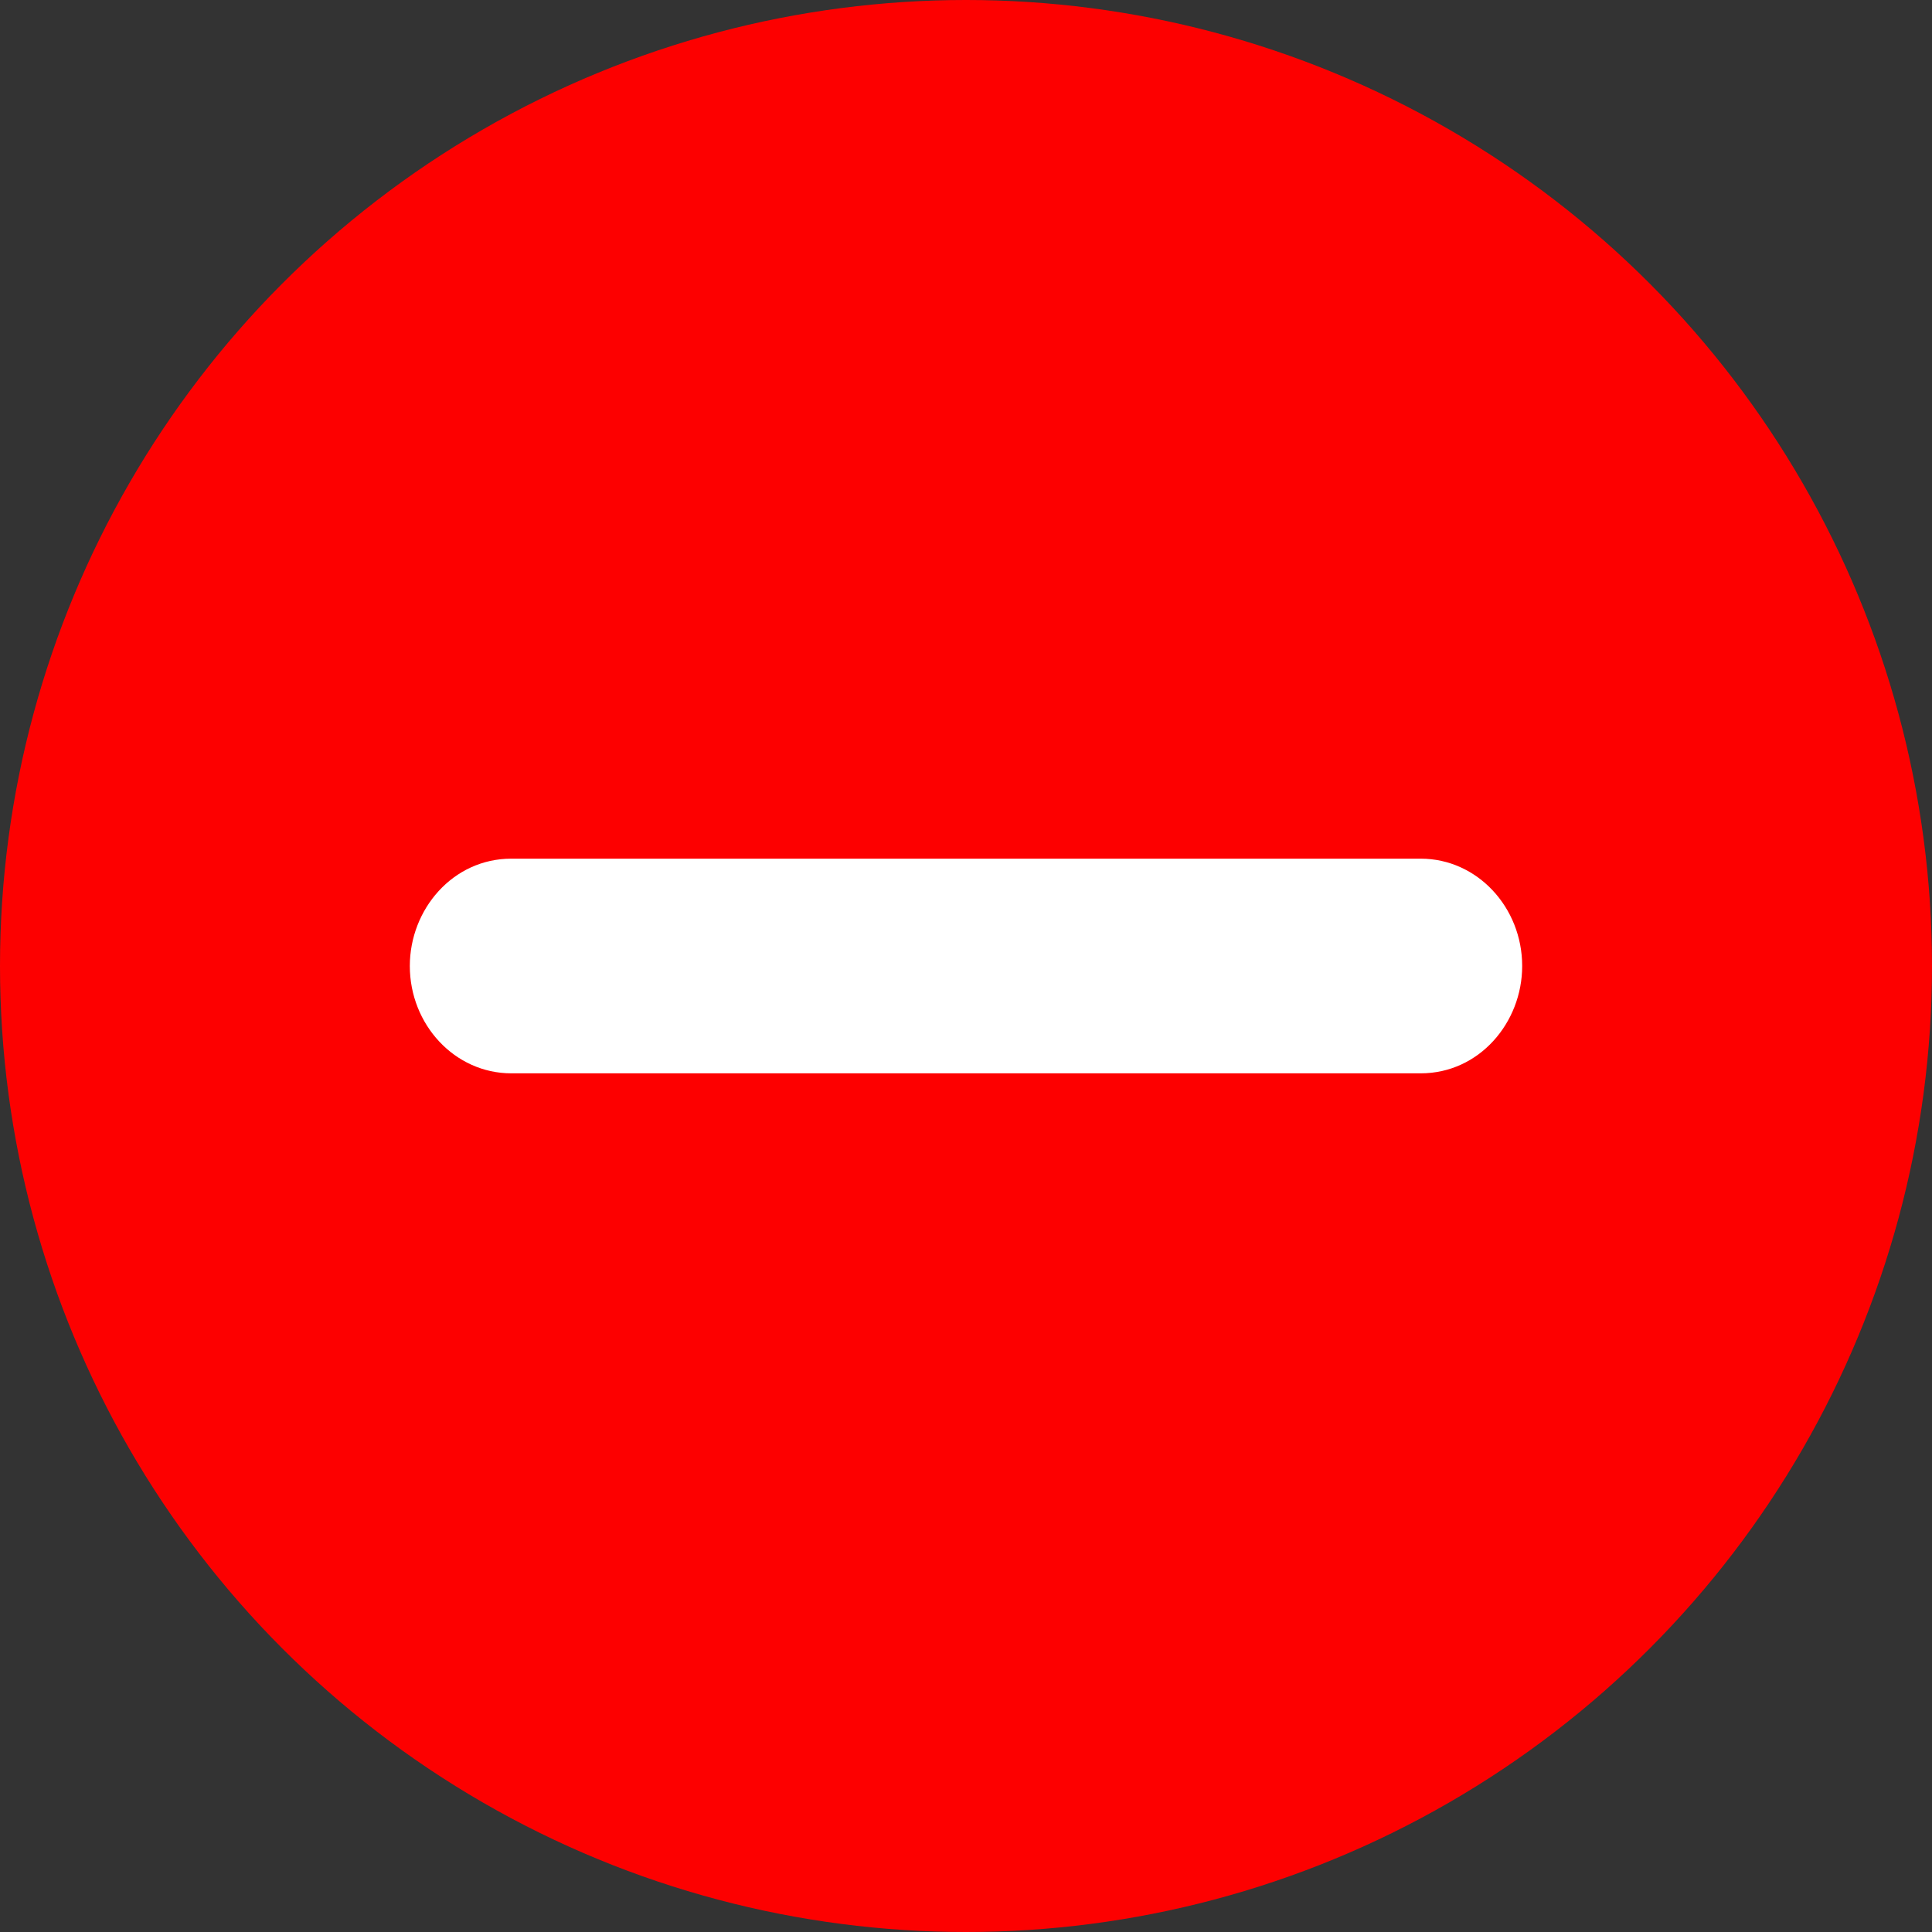 <?xml version="1.0" encoding="UTF-8" standalone="no"?>
<svg
   xmlns:dc="http://purl.org/dc/elements/1.1/"
   xmlns:cc="http://creativecommons.org/ns#"
   xmlns:rdf="http://www.w3.org/1999/02/22-rdf-syntax-ns#"
   xmlns:svg="http://www.w3.org/2000/svg"
   xmlns="http://www.w3.org/2000/svg"
   xmlns:sodipodi="http://sodipodi.sourceforge.net/DTD/sodipodi-0.dtd"
   xmlns:inkscape="http://www.inkscape.org/namespaces/inkscape"
   class="icon-svg alt-negative"
   viewBox="0 0 99 99"
   aria-hidden="true"
   focusable="false"
   version="1.1"
   id="svg819"
   sodipodi:docname="negative.svg"
   inkscape:version="0.92.2 (5c3e80d, 2017-08-06)">
  <rect x="0" y="0" width="99" height="99" fill="#333333" stroke="none"/>
  <defs
     id="defs823" />
  <sodipodi:namedview
     pagecolor="#ffffff"
     bordercolor="#666666"
     borderopacity="1"
     objecttolerance="10"
     gridtolerance="10"
     guidetolerance="10"
     inkscape:pageopacity="0"
     inkscape:pageshadow="2"
     inkscape:window-width="1920"
     inkscape:window-height="1017"
     id="namedview821"
     showgrid="false"
     inkscape:zoom="8.5858586"
     inkscape:cx="49.5"
     inkscape:cy="49.5"
     inkscape:window-x="-8"
     inkscape:window-y="-8"
     inkscape:window-maximized="1"
     inkscape:current-layer="svg819" />
  <circle
     cx="49.5"
     cy="49.5"
     r="49.5"
     id="circle815"
     style="fill:#ff0100;fill-opacity:0.99" />
  <path
     fill="#FFFFFF"
     d="M72.8 55c3 0 5.2-2.6 5.2-5.5 0-3-2.3-5.5-5.2-5.5H26.2c-3 0-5.2 2.6-5.2 5.5 0 3 2.3 5.5 5.2 5.5"
     id="path817" />
</svg>
